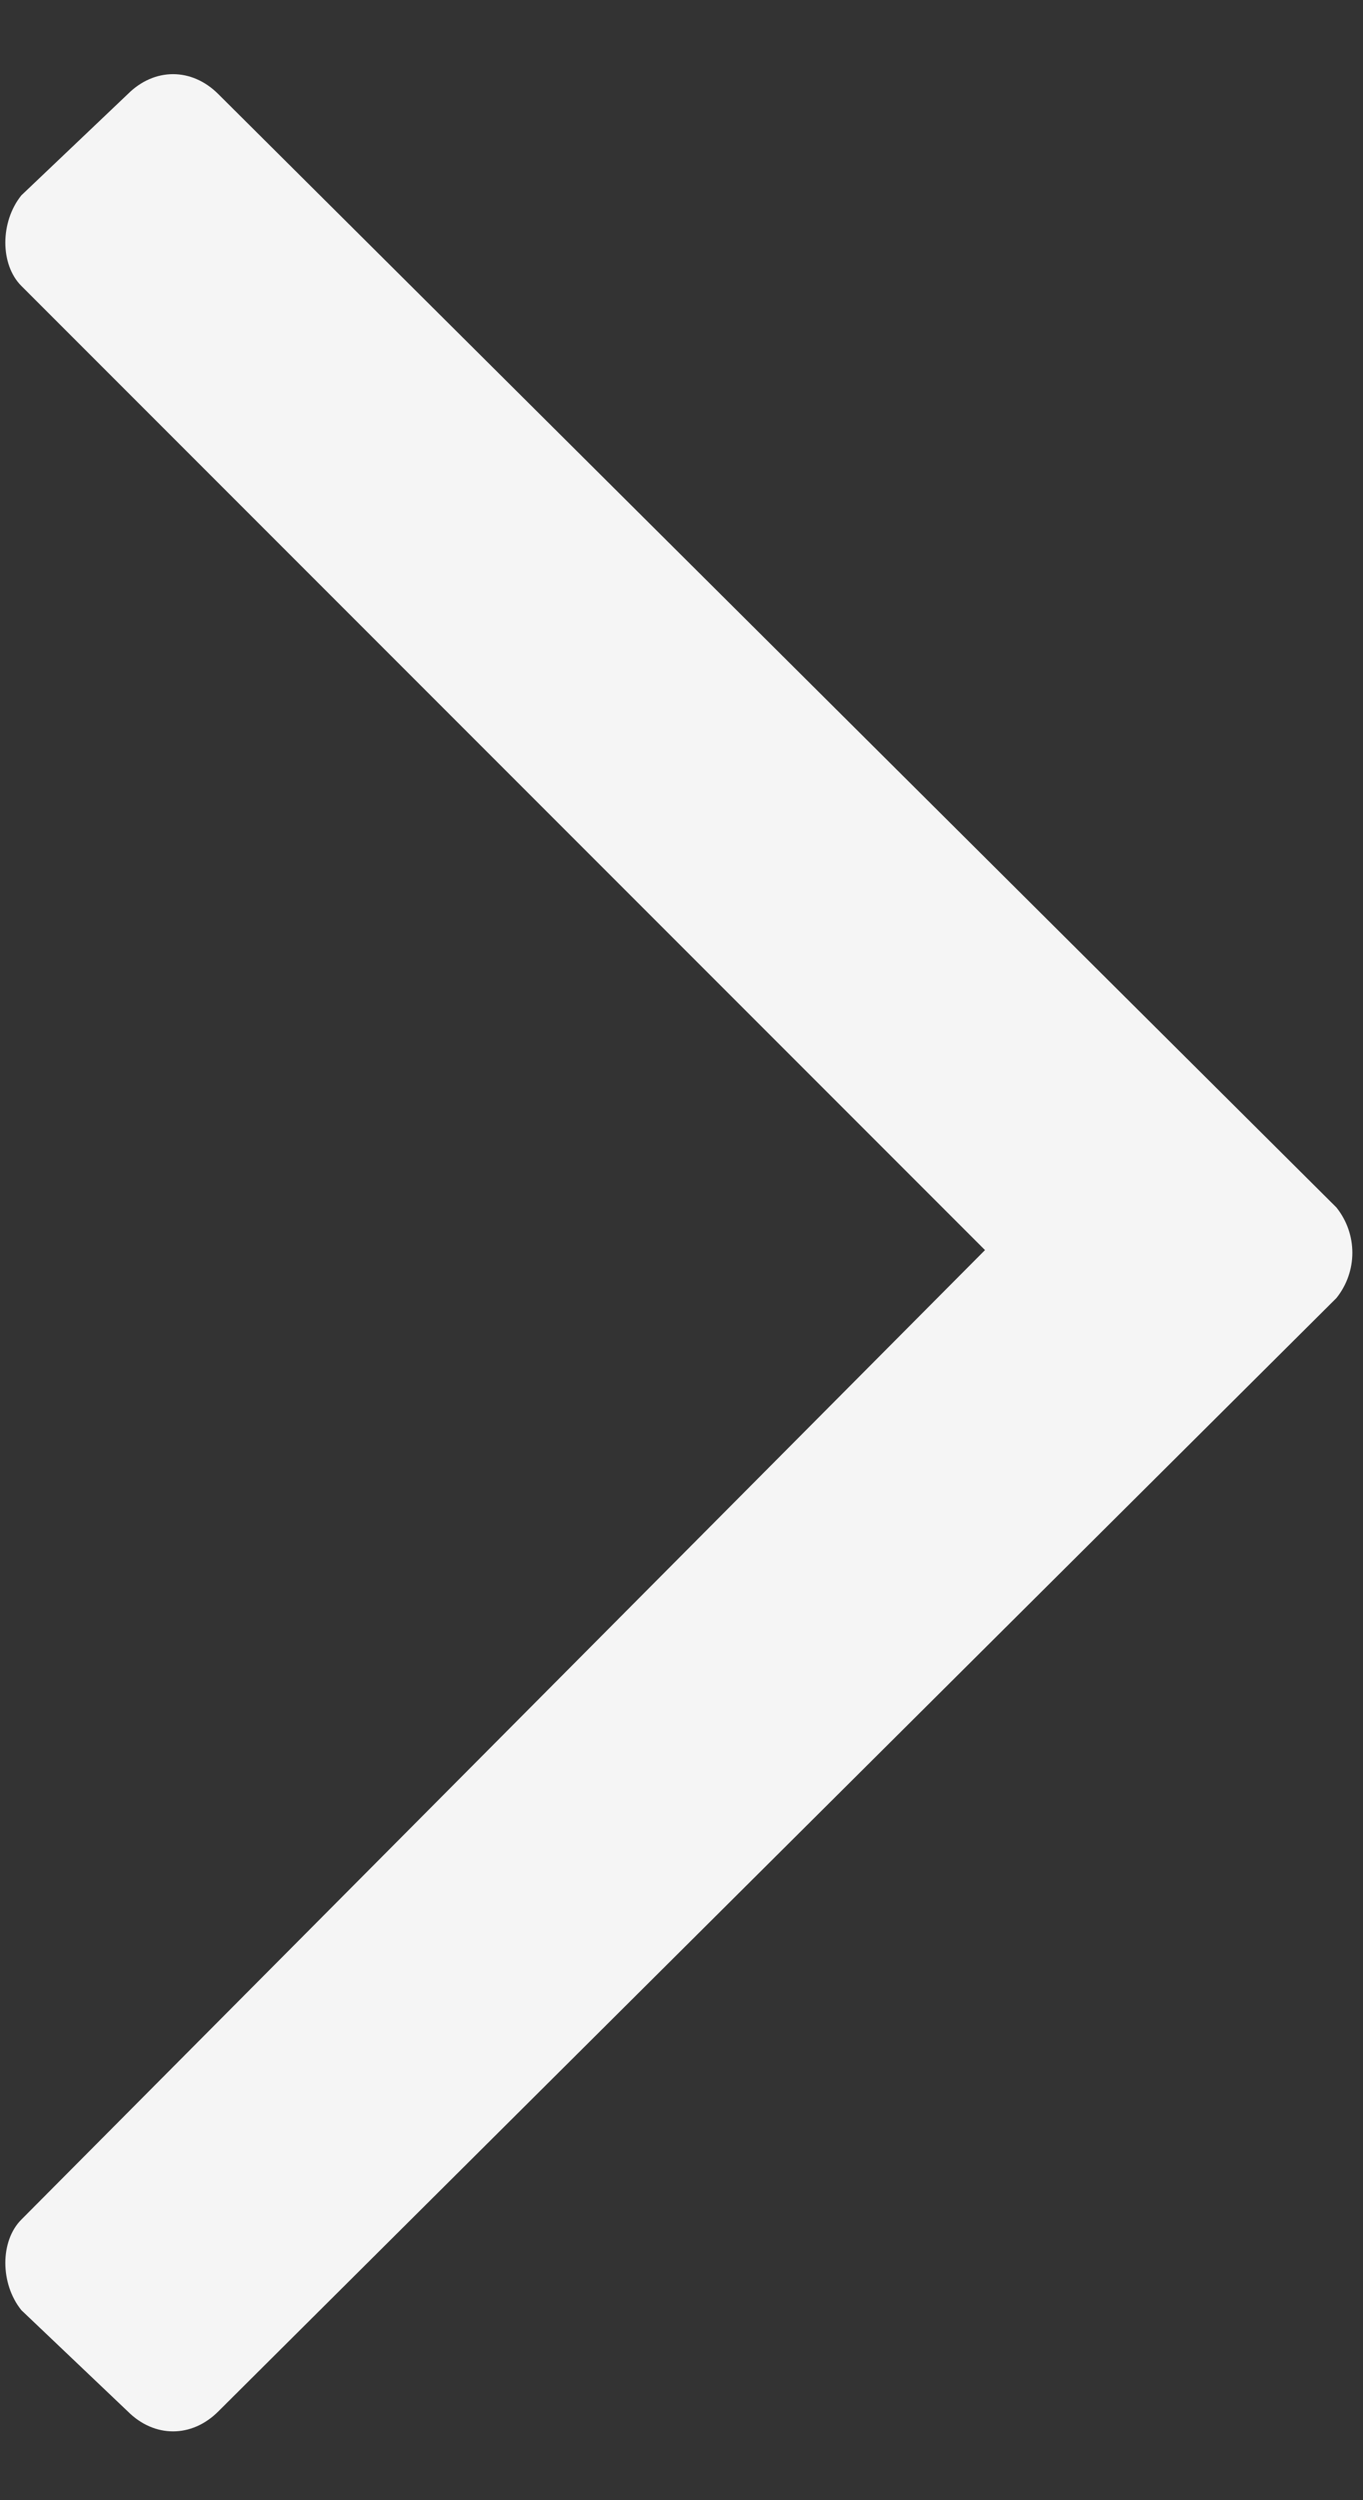 <svg width="12" height="22" viewBox="0 0 12 22" fill="none" xmlns="http://www.w3.org/2000/svg">
<rect x="0" y="0" width="12" height="22" fill="#333333" stroke="none"/>
<path d="M1.125 0.828L0.188 1.719C0 1.953 0 2.328 0.188 2.516L8.672 11L0.188 19.531C0 19.719 0 20.094 0.188 20.328L1.125 21.219C1.359 21.453 1.688 21.453 1.922 21.219L11.766 11.422C11.953 11.188 11.953 10.859 11.766 10.625L1.922 0.828C1.688 0.594 1.359 0.594 1.125 0.828Z" fill="#F5F5F5"/>
</svg>
